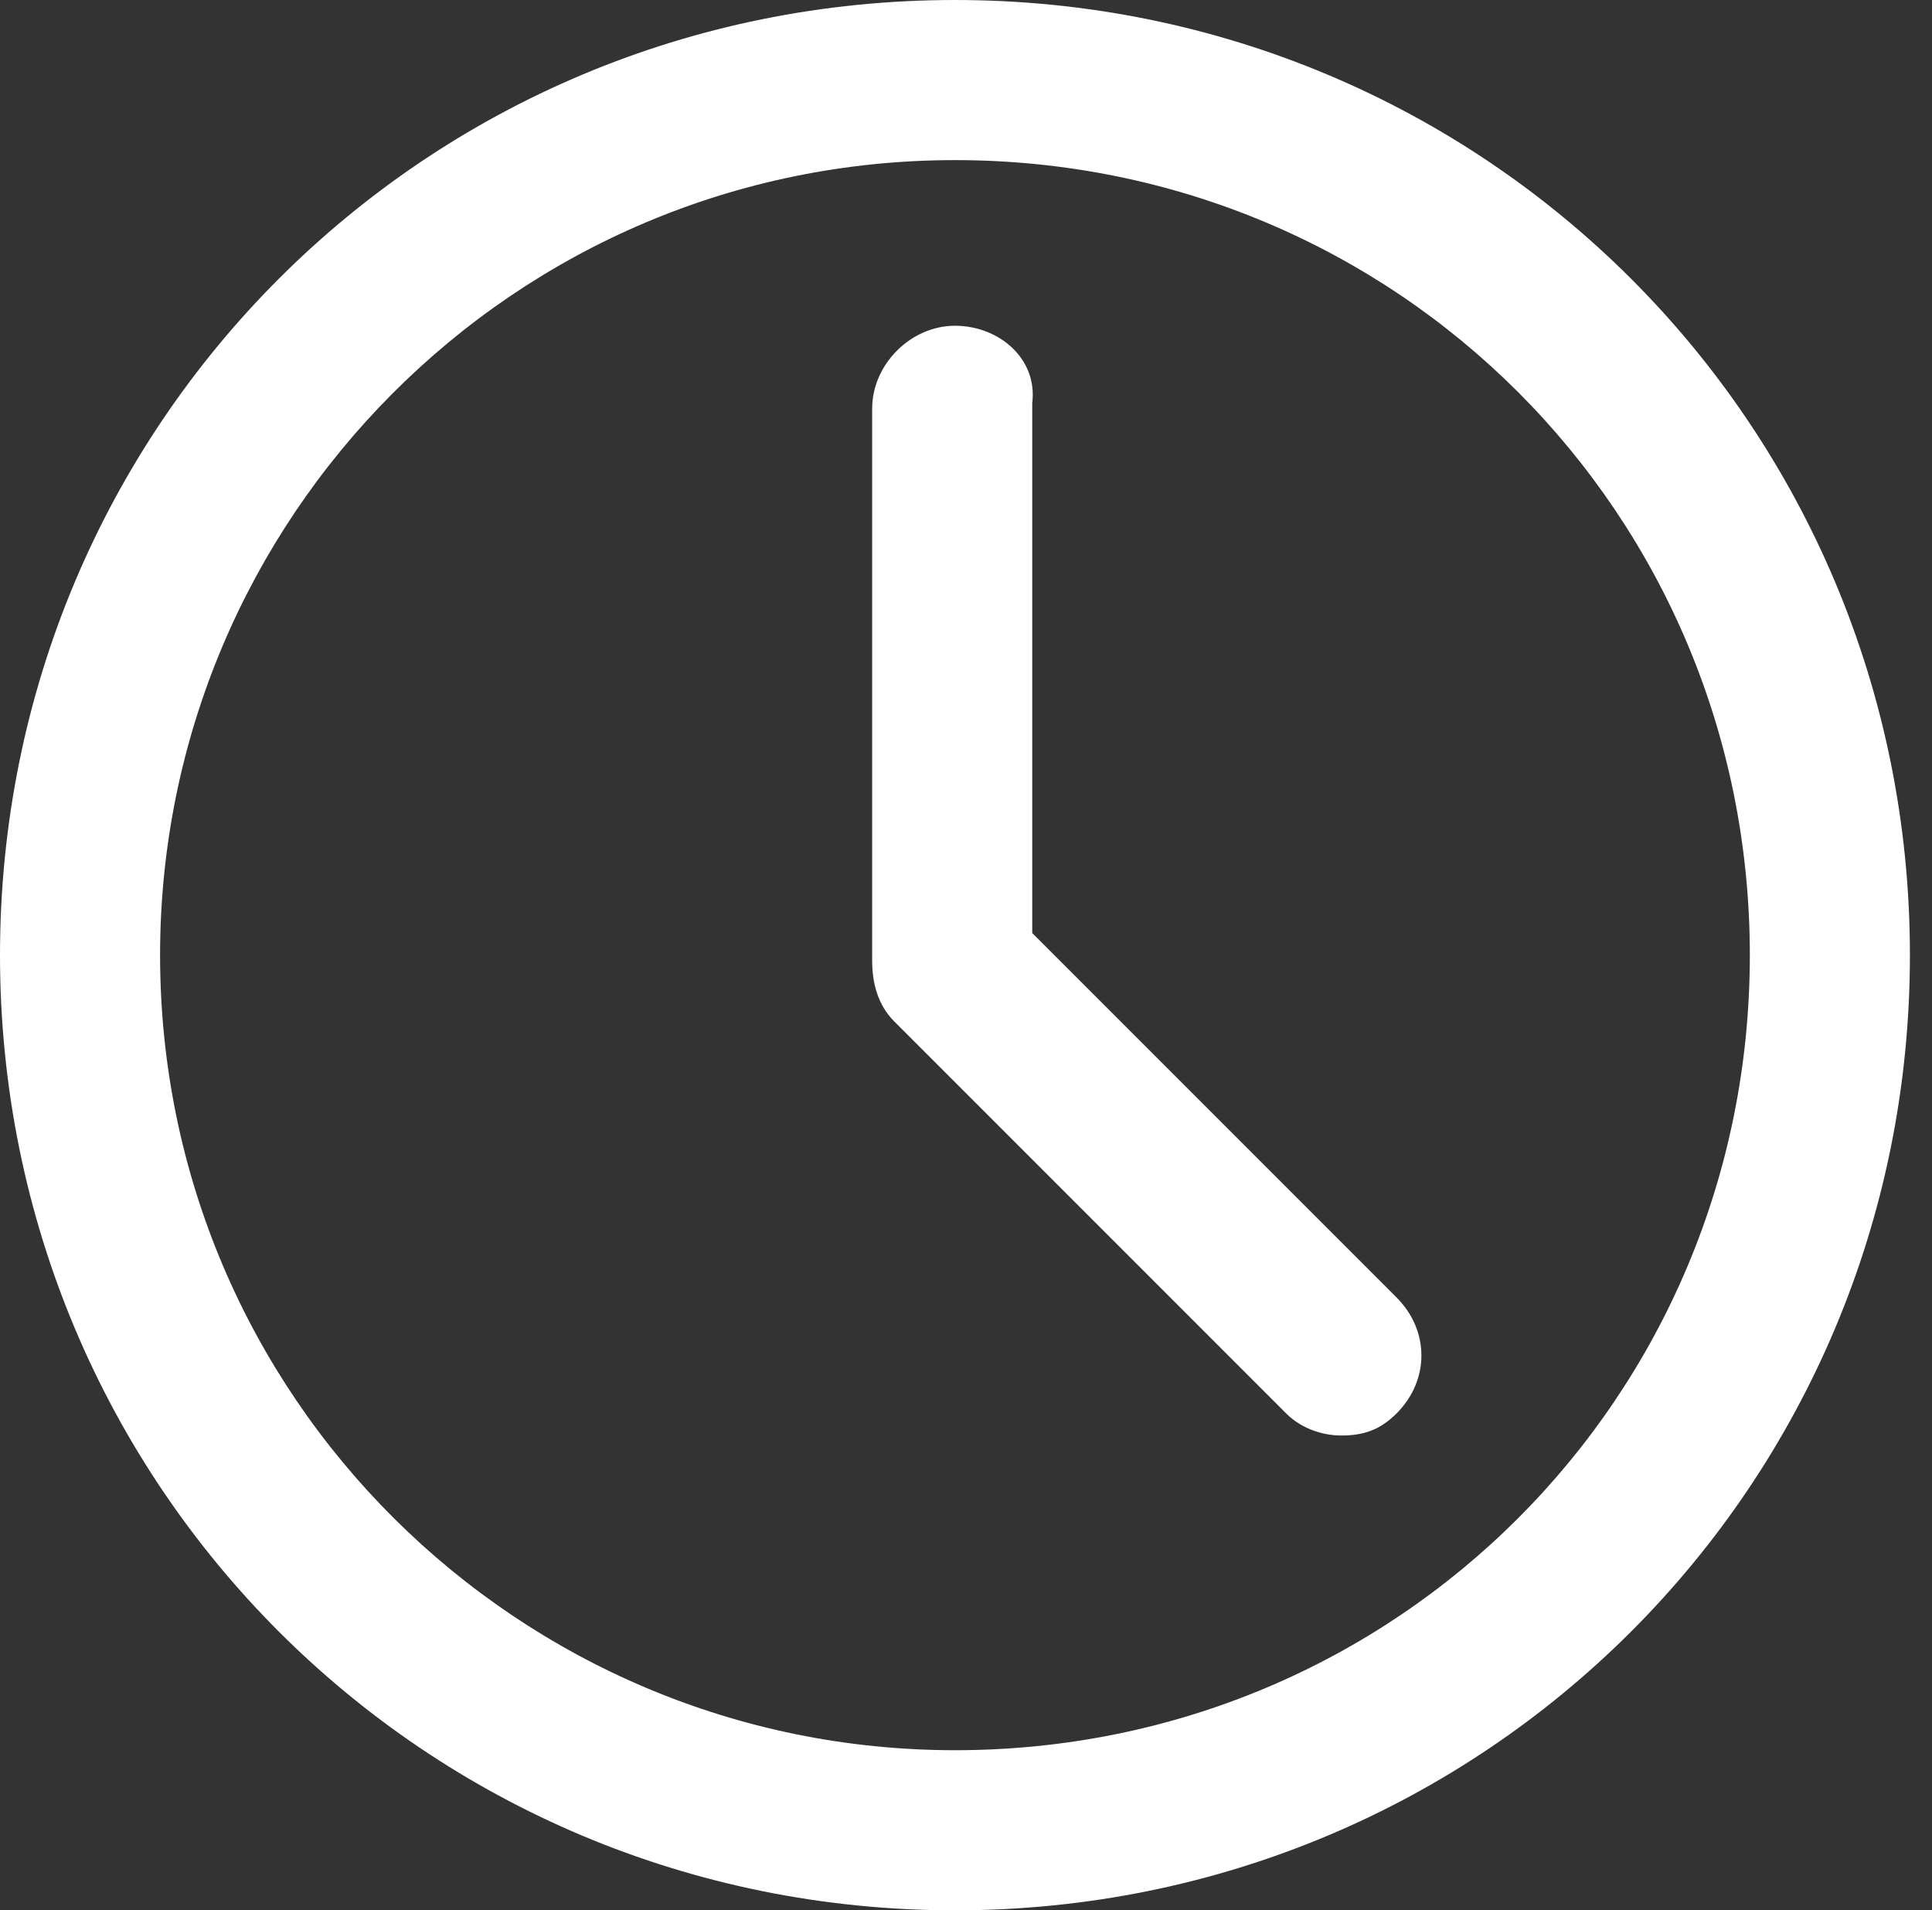 <?xml version="1.0" encoding="utf-8" ?>
<!DOCTYPE svg PUBLIC "-//W3C//DTD SVG 1.1//EN" "http://www.w3.org/Graphics/SVG/1.1/DTD/svg11.dtd">
<svg xmlns="http://www.w3.org/2000/svg" xmlns:xlink="http://www.w3.org/1999/xlink" version="1.1" id="Calque_1" x="0px" y="0px" viewBox="0 0 35 34.6" style="enable-background:new 0 0 35 34.6;" xml:space="preserve"><rect x="0" y="0" width="35" height="34.6" fill="#333333" stroke="none"/><style type="text/css">.st0{fill-rule:evenodd;clip-rule:evenodd;fill:#FFFFFF;}</style><desc>Created with Sketch.</desc><g><g transform="translate(-806, -2730)"><g transform="translate(-14, -75)"><g transform="translate(307, 2555)"><g transform="translate(0, 237)"><g transform="translate(513, 13)"><path class="st0" d="M17.3,31.7c-7.9,0-14.4-6.4-14.4-14.4c0-7.9,6.4-14.4,14.4-14.4s14.4,6.4,14.4,14.4 C31.7,25.3,25.3,31.7,17.3,31.7 M17.3,0c9.6,0,17.3,7.7,17.3,17.3c0,9.6-7.7,17.3-17.3,17.3S0,26.9,0,17.3C0,7.7,7.7,0,17.3,0 z M17.3,5.9c-0.8,0-1.5,0.7-1.5,1.5v10c0,0,0,0,0,0c0,0.4,0.1,0.8,0.4,1.1l7.1,7.1c0.3,0.3,0.7,0.4,1,0.4c0.4,0,0.7-0.1,1-0.4 c0.6-0.6,0.6-1.5,0-2.1l-6.6-6.6V7.3C18.8,6.5,18.1,5.9,17.3,5.9z"/></g></g></g></g></g></g></svg>